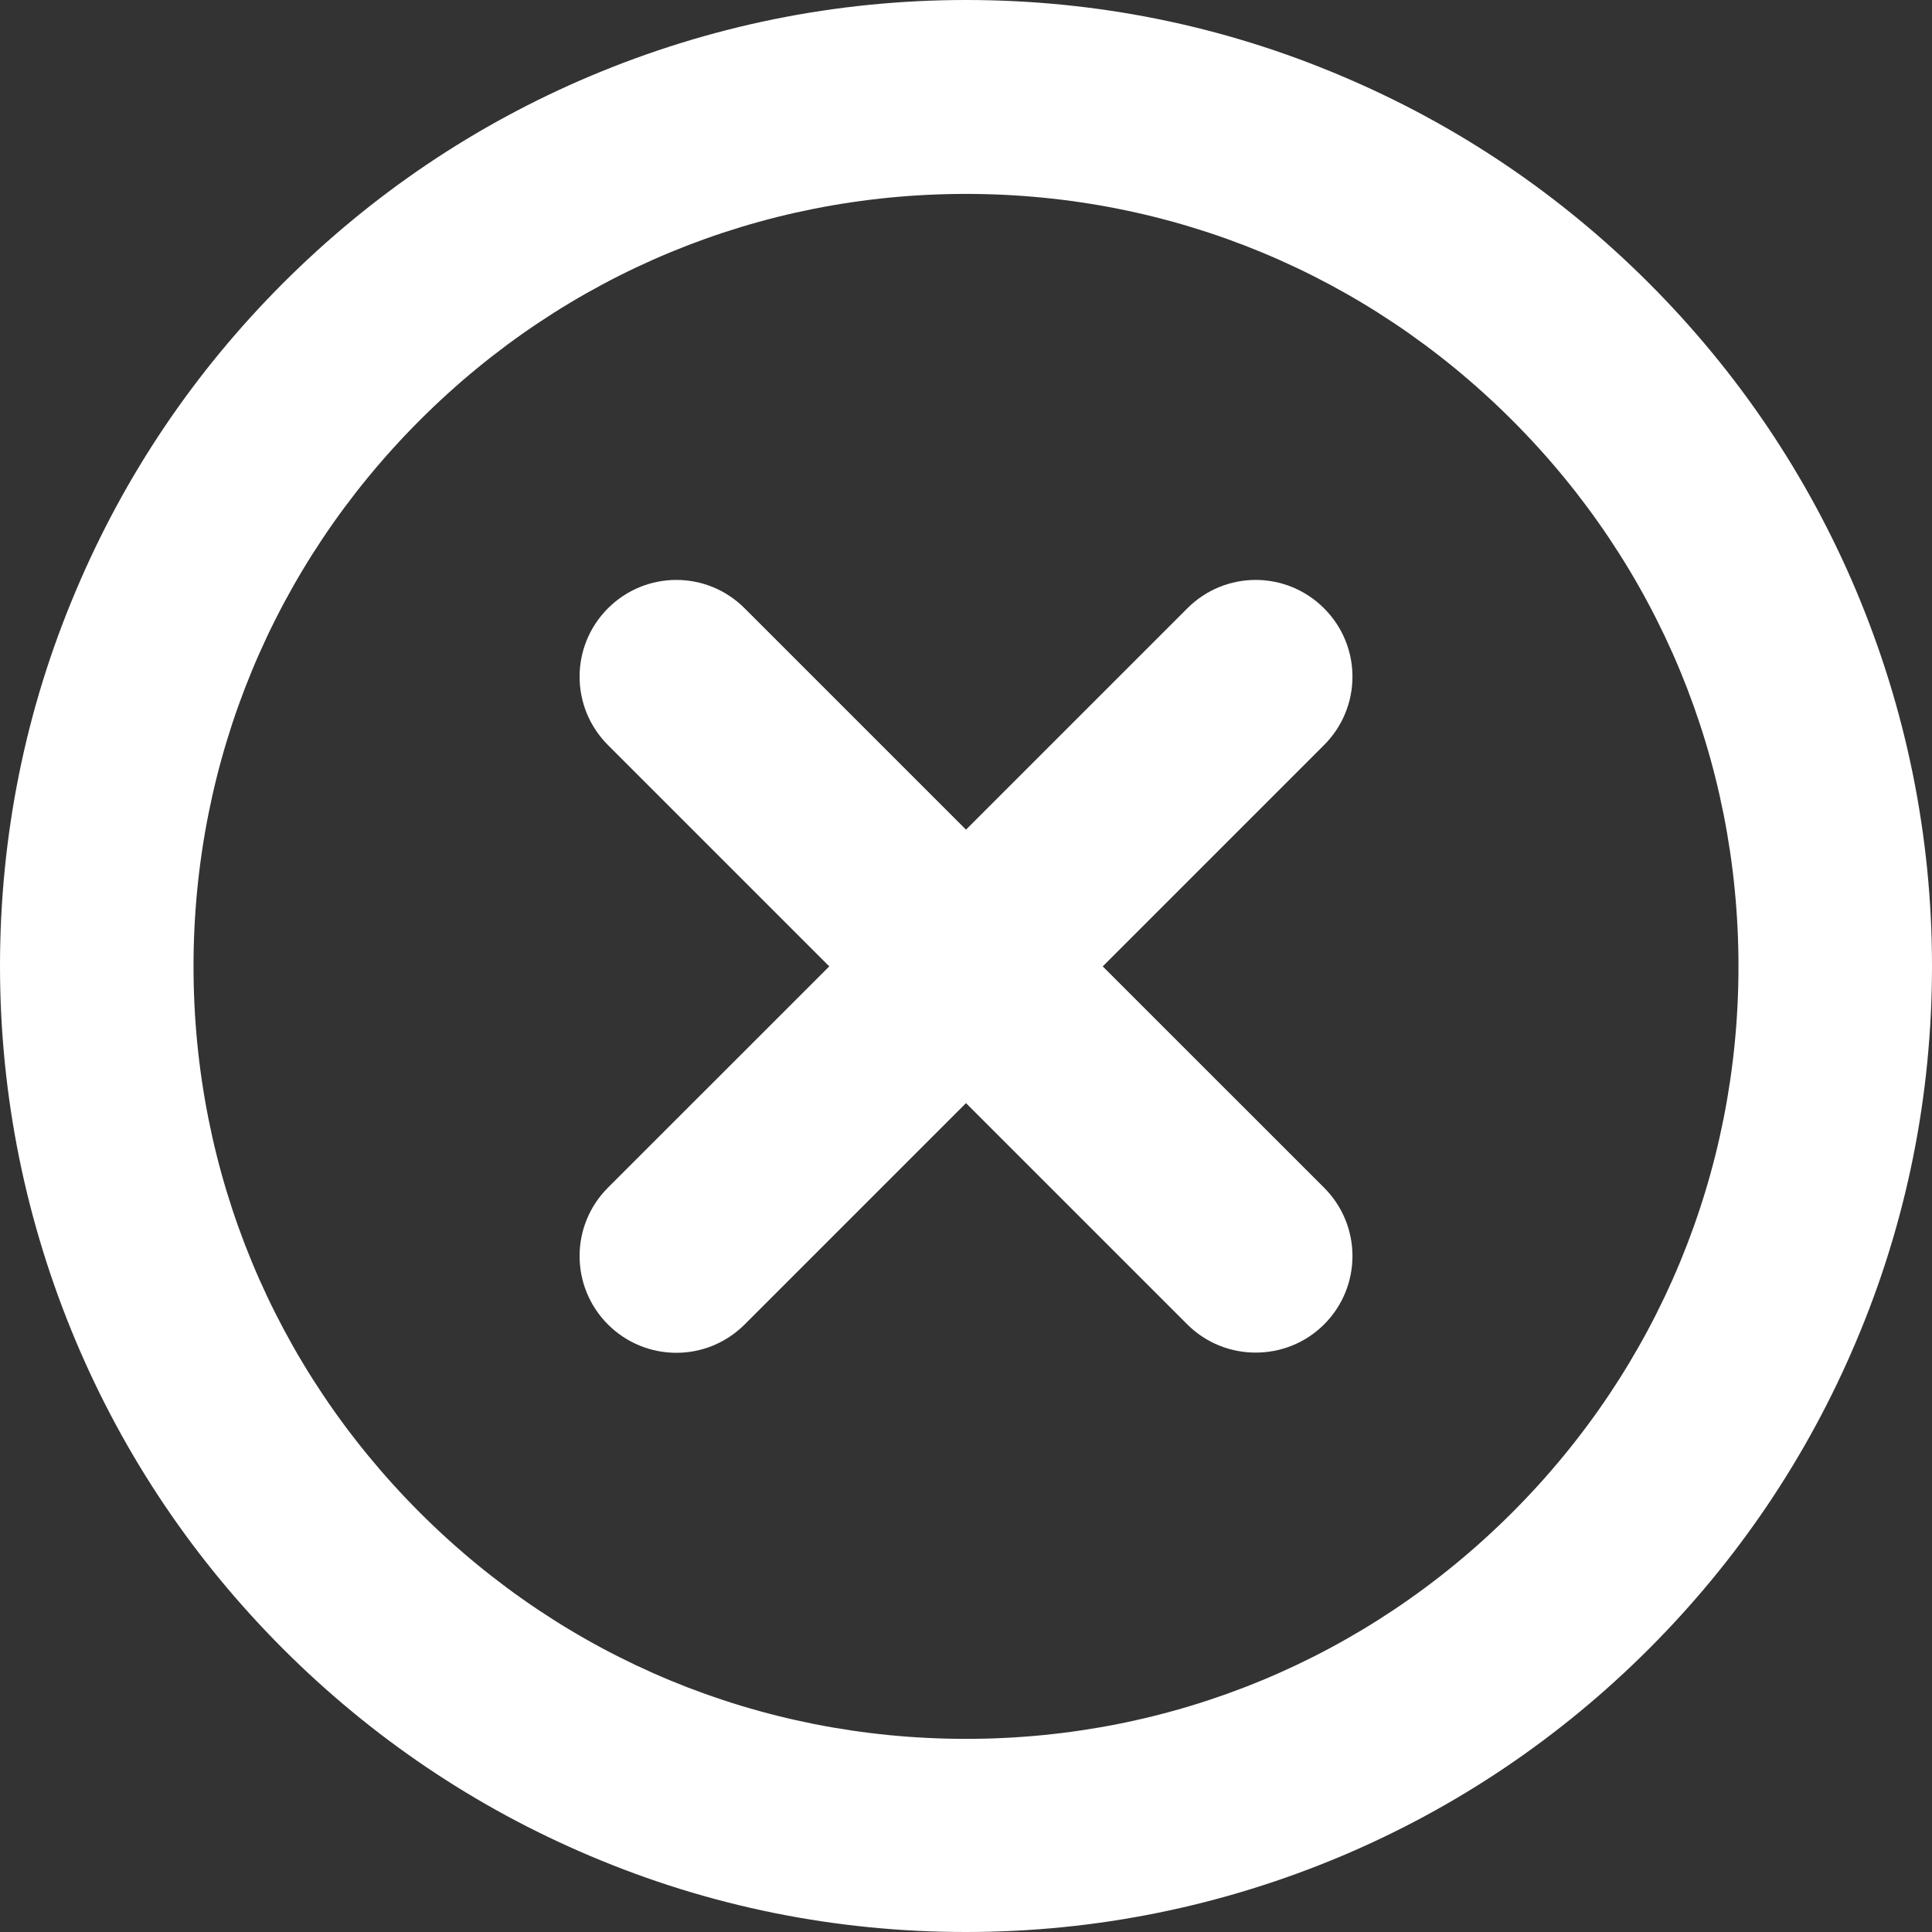 <svg width="30" height="30" viewBox="0 0 30 30" fill="none" xmlns="http://www.w3.org/2000/svg">
<rect x="0" y="0" width="30" height="30" fill="#333333" stroke="none"/>
<g id="Free-Icons">
<g id="Group">
<g id="Shape">
<path id="Vector" d="M15 30C12.979 30 11.012 29.604 9.164 28.819C7.377 28.063 5.776 26.983 4.396 25.604C3.017 24.224 1.937 22.623 1.182 20.836C0.402 18.988 0 17.021 0 15C0 12.979 0.396 11.012 1.182 9.164C1.937 7.377 3.017 5.776 4.396 4.396C5.776 3.017 7.377 1.937 9.164 1.182C11.012 0.402 12.979 0 15 0C17.021 0 18.988 0.396 20.836 1.182C22.623 1.937 24.224 3.017 25.604 4.396C26.983 5.776 28.063 7.377 28.819 9.164C29.598 11.012 30 12.979 30 15C30 17.021 29.604 18.988 28.819 20.836C28.063 22.623 26.983 24.224 25.604 25.604C24.224 26.983 22.623 28.063 20.836 28.819C18.988 29.598 17.021 30 15 30ZM15 3.011C11.797 3.011 8.786 4.258 6.519 6.525C4.252 8.792 3.005 11.803 3.005 15.006C3.005 18.209 4.252 21.22 6.519 23.487C8.786 25.754 11.797 27.001 15 27.001C18.203 27.001 21.213 25.754 23.481 23.487C25.748 21.22 26.995 18.209 26.995 15.006C26.995 11.803 25.748 8.792 23.481 6.525C21.213 4.258 18.203 3.011 15 3.011Z" fill="white"/>
<path id="Vector_2" d="M19.498 21.003C19.114 21.003 18.731 20.859 18.437 20.566L15 17.129L11.563 20.566C10.976 21.153 10.028 21.153 9.44 20.566C8.853 19.978 8.853 19.03 9.44 18.442L12.877 15.006L9.44 11.569C8.853 10.981 8.853 10.034 9.44 9.446C10.028 8.858 10.976 8.858 11.563 9.446L15 12.883L18.437 9.446C19.024 8.858 19.972 8.858 20.56 9.446C21.148 10.034 21.148 10.981 20.56 11.569L17.123 15.006L20.56 18.442C21.148 19.03 21.148 19.978 20.56 20.566C20.266 20.859 19.882 21.003 19.498 21.003Z" fill="white"/>
</g>
</g>
</g>
</svg>
